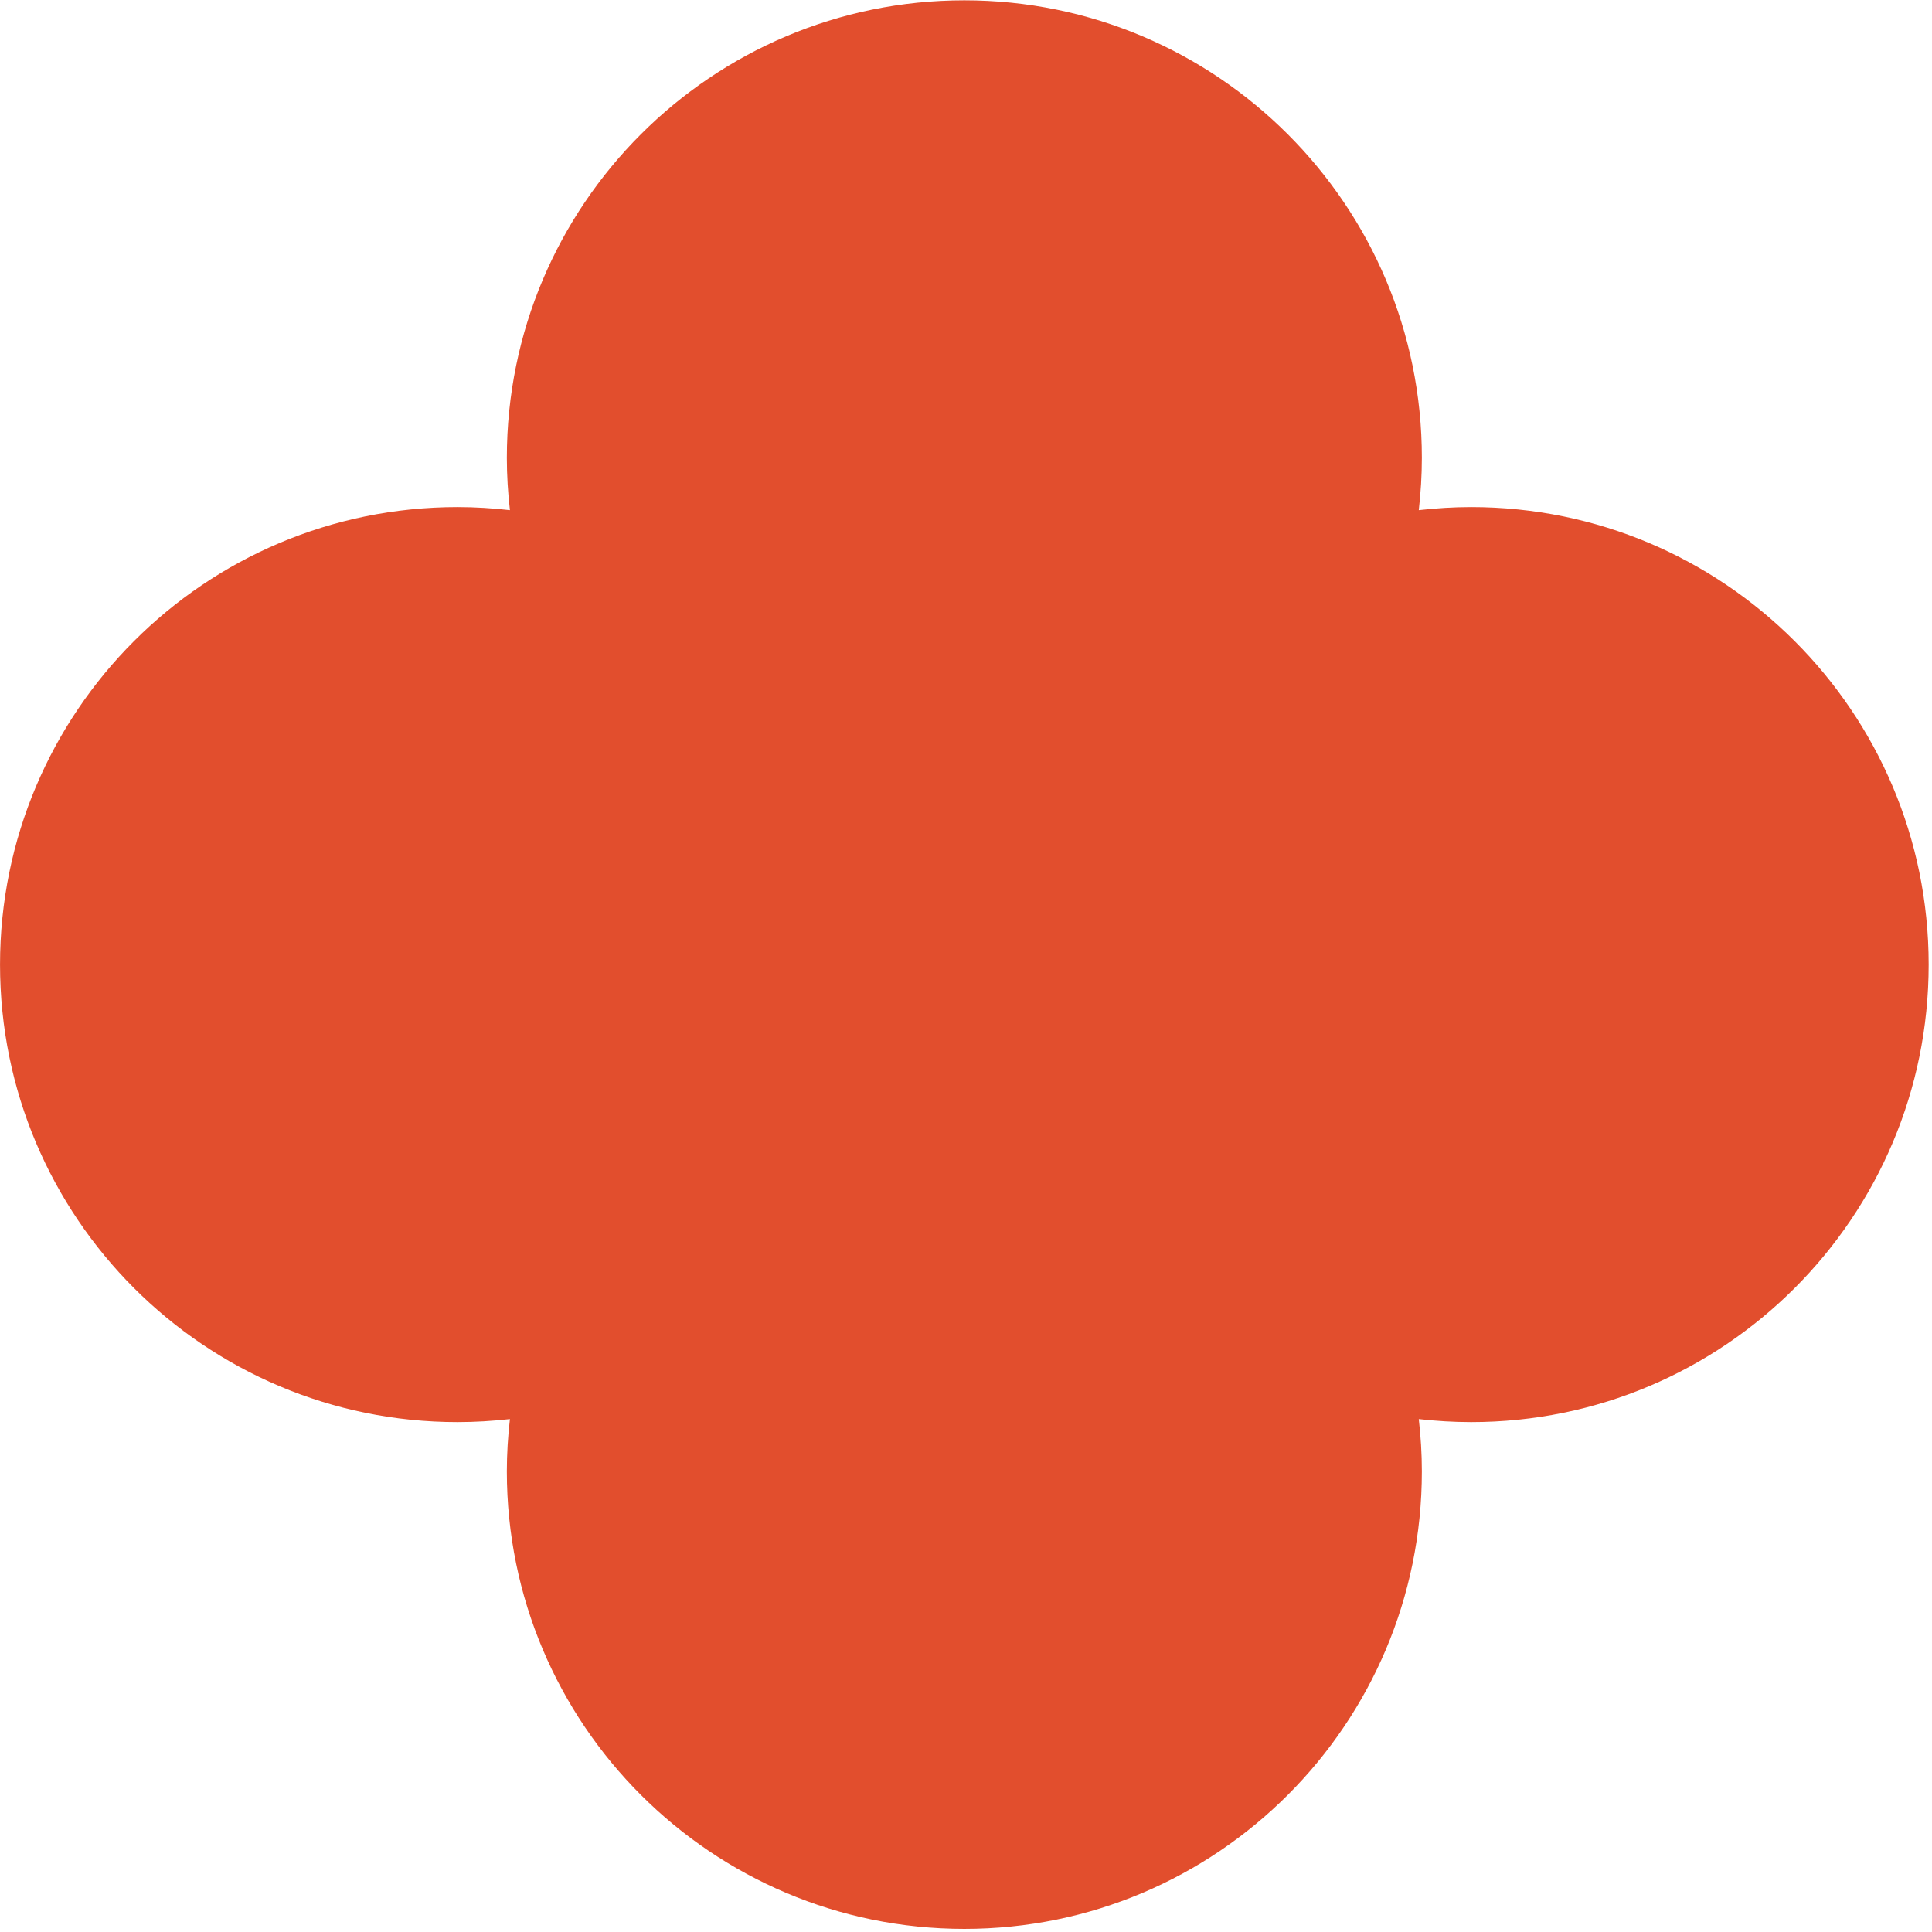 <?xml version="1.0" encoding="UTF-8" standalone="no"?><!DOCTYPE svg PUBLIC "-//W3C//DTD SVG 1.1//EN" "http://www.w3.org/Graphics/SVG/1.1/DTD/svg11.dtd"><svg width="304px" height="304px" version="1.1" xmlns="http://www.w3.org/2000/svg" xmlns:xlink="http://www.w3.org/1999/xlink" xml:space="preserve" xmlns:serif="http://www.serif.com/" style="fill-rule:evenodd;clip-rule:evenodd;stroke-linejoin:round;stroke-miterlimit:2;"><g transform="matrix(1,0,0,1,-5812.83,-3810.63)"><g transform="matrix(8.333,0,0,8.333,5964.57,5068.73)"><g transform="matrix(1,0,0,1,-220.372,-57.415)"><path d="M238.581,-75.349C238.581,-80.12 234.713,-83.988 229.941,-83.988C229.607,-83.988 229.278,-83.967 228.953,-83.93C228.99,-84.254 229.011,-84.584 229.011,-84.918C229.011,-89.69 225.143,-93.557 220.372,-93.557C215.601,-93.557 211.733,-89.69 211.733,-84.918C211.733,-84.584 211.754,-84.254 211.791,-83.93C211.466,-83.967 211.137,-83.988 210.802,-83.988C206.031,-83.988 202.163,-80.12 202.163,-75.349C202.163,-70.577 206.031,-66.71 210.802,-66.71C211.137,-66.71 211.466,-66.731 211.791,-66.767C211.754,-66.443 211.733,-66.114 211.733,-65.779C211.733,-61.008 215.601,-57.14 220.372,-57.14C225.143,-57.14 229.011,-61.008 229.011,-65.779C229.011,-66.114 228.99,-66.443 228.953,-66.767C229.278,-66.731 229.607,-66.71 229.941,-66.71C234.713,-66.71 238.581,-70.577 238.581,-75.349Z" style="fill:rgb(226,78,45);fill-rule:nonzero;"/></g></g></g></svg>